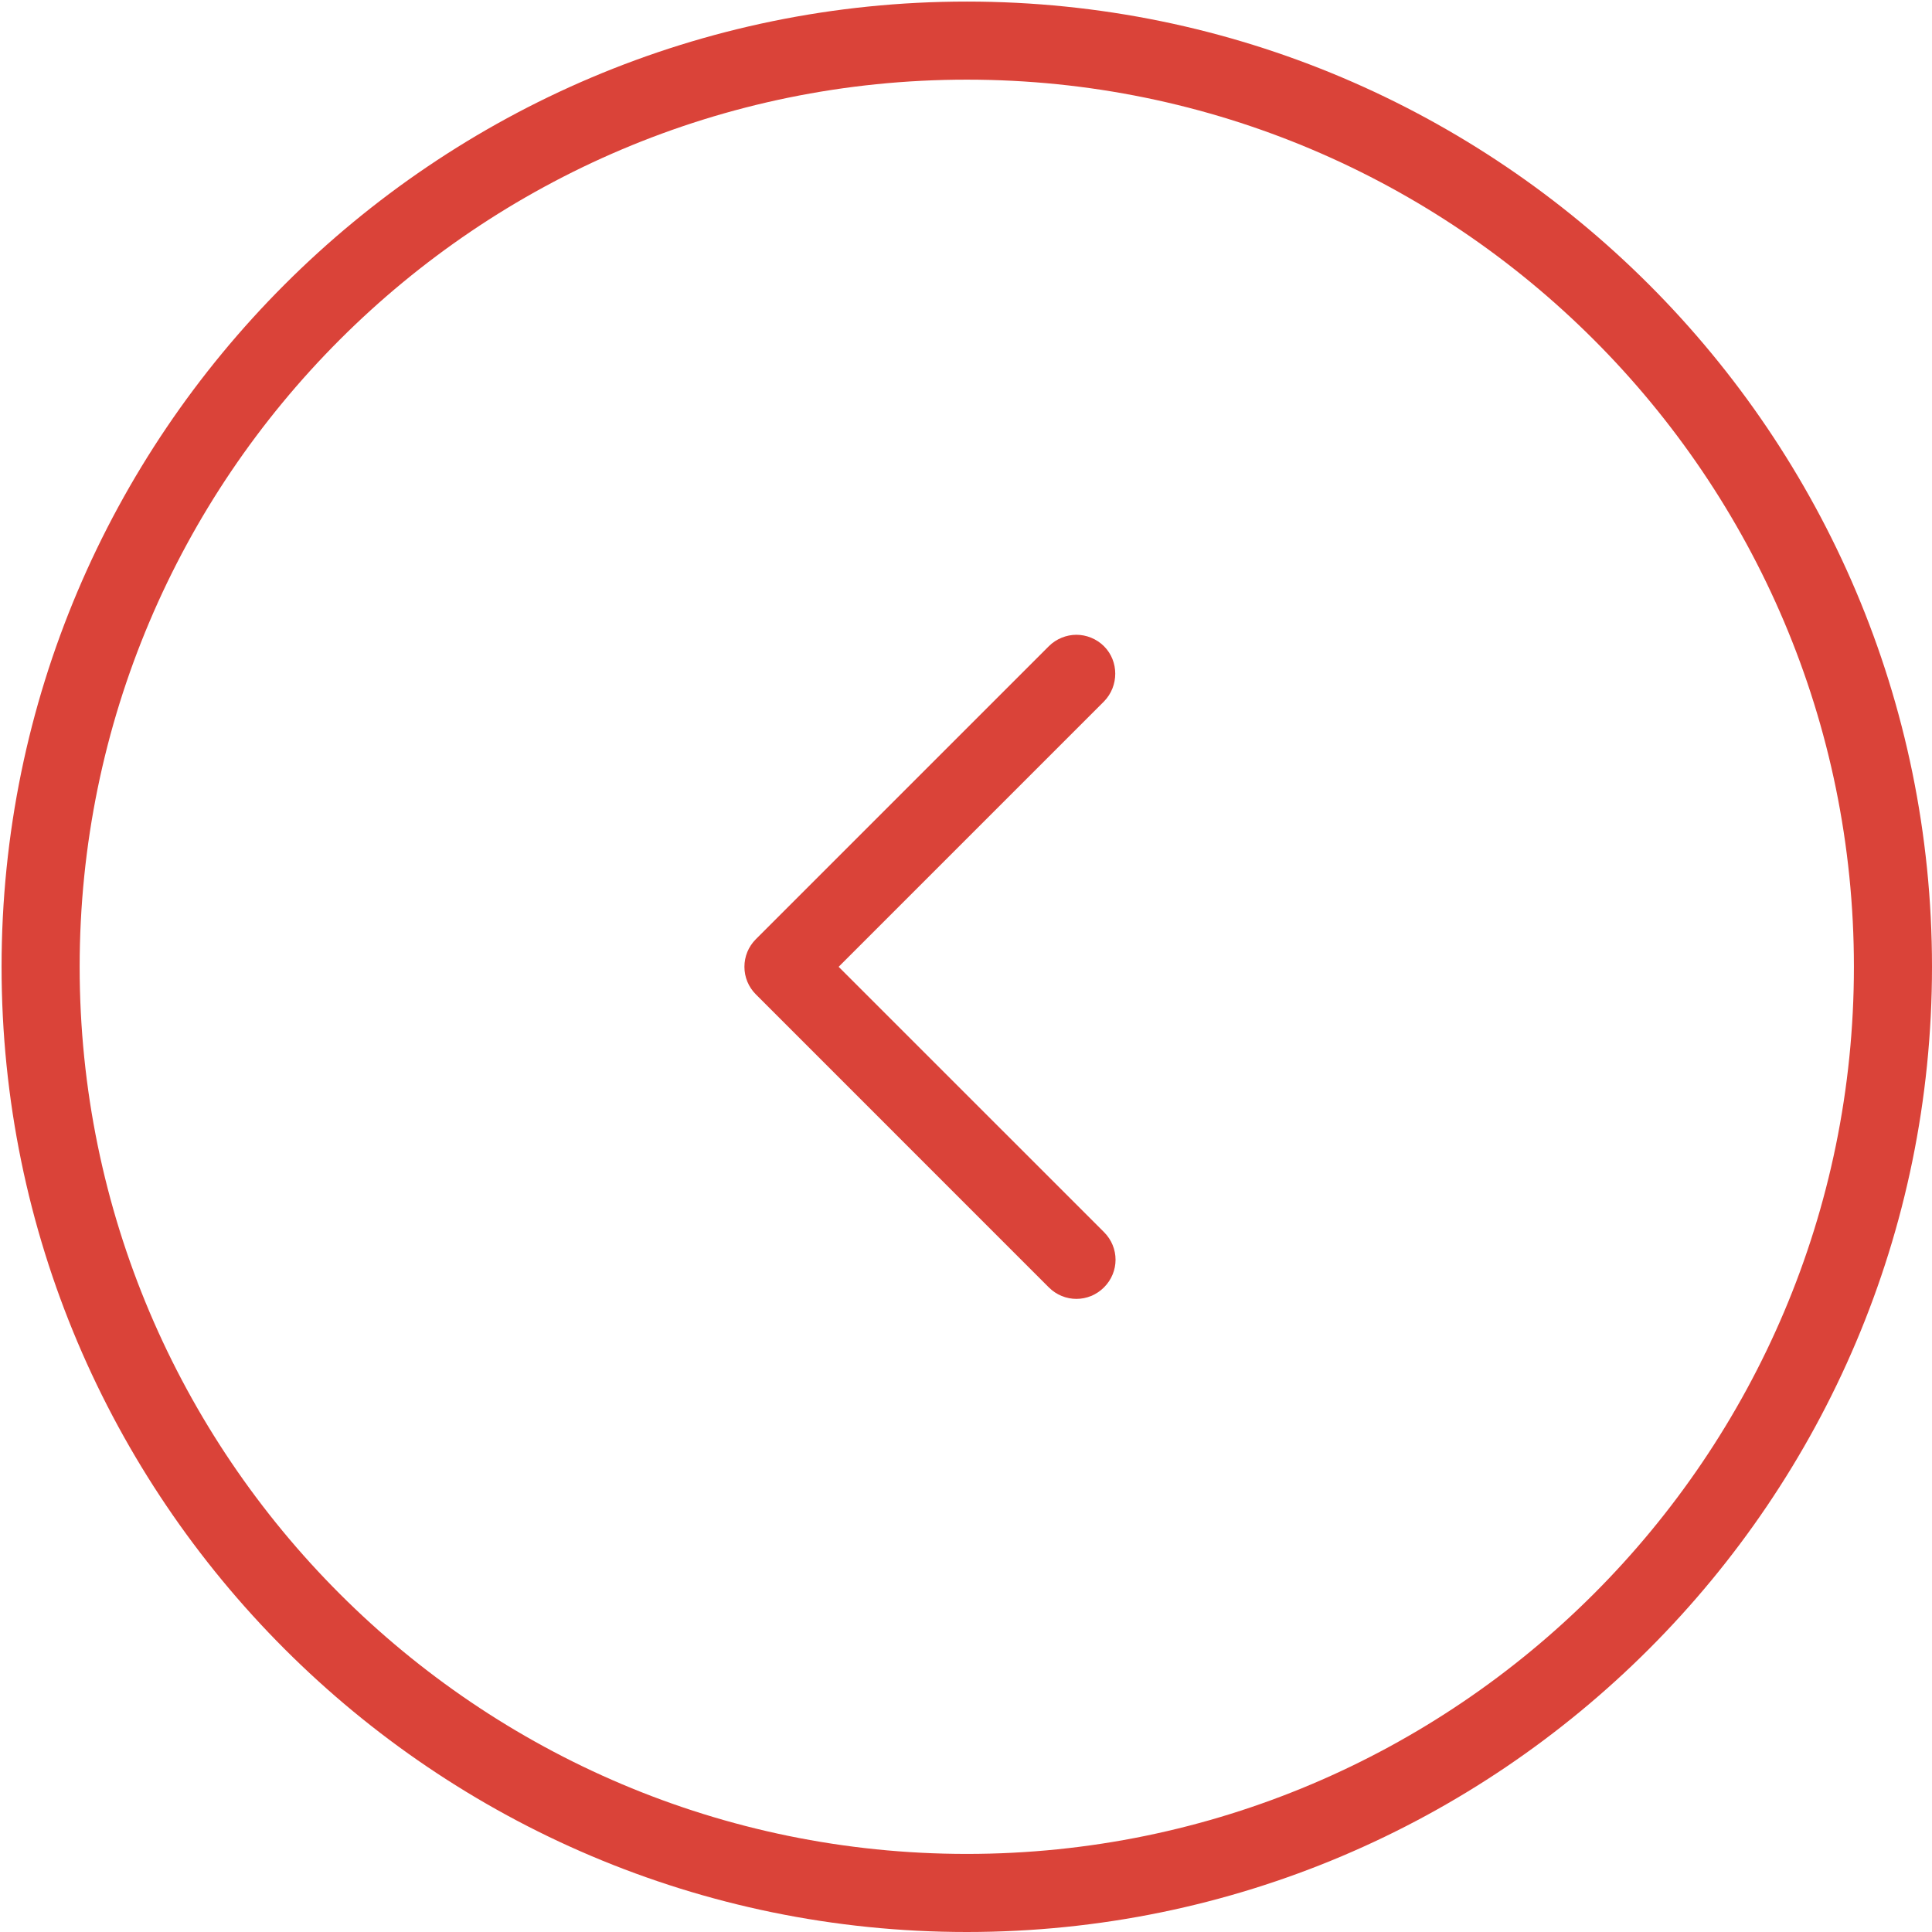 <?xml version="1.0" encoding="UTF-8"?>
<svg width="48px" height="48px" viewBox="0 0 48 48" version="1.1" xmlns="http://www.w3.org/2000/svg" xmlns:xlink="http://www.w3.org/1999/xlink">
    <!-- Generator: sketchtool 53.2 (72643) - https://sketchapp.com -->
    <title>4F4C44FC-B035-4990-AA10-9F9027B3C83B</title>
    <desc>Created with sketchtool.</desc>
    <g id="Page-1" stroke="none" stroke-width="1" fill="none" fill-rule="evenodd">
        <g id="COMPANION-XL" transform="translate(-1683, -23)" fill="#DA4339" fill-rule="nonzero">
            <g id="Header" transform="translate(0, -1)">
                <g id="next-(2)" transform="translate(1707, 48) rotate(-180) translate(-1707, -48) translate(1683, 24)">
                    <path d="M23.98,47.961 C37.205,47.961 47.961,37.205 47.961,23.98 C47.961,10.756 37.205,0 23.98,0 C10.756,0 0,10.756 0,23.98 C0,37.205 10.756,47.961 23.98,47.961 Z M23.98,1.94 C36.137,1.94 46.021,11.824 46.021,23.98 C46.021,36.137 36.137,46.021 23.98,46.021 C11.824,46.021 1.94,36.137 1.94,23.98 C1.94,11.824 11.824,1.94 23.98,1.94 Z" id="Shape"></path>
                    <path d="M20.571,31.944 C20.758,32.131 21.012,32.229 21.257,32.229 C21.502,32.229 21.757,32.131 21.943,31.944 L29.221,24.666 C29.407,24.48 29.505,24.235 29.505,23.98 C29.505,23.726 29.407,23.481 29.221,23.295 L21.943,16.016 C21.561,15.634 20.953,15.634 20.571,16.016 C20.189,16.398 20.189,17.006 20.571,17.388 L27.164,23.98 L20.571,30.573 C20.199,30.955 20.199,31.572 20.571,31.944 Z" id="Path"></path>
                </g>
            </g>
        </g>
    </g>
</svg>